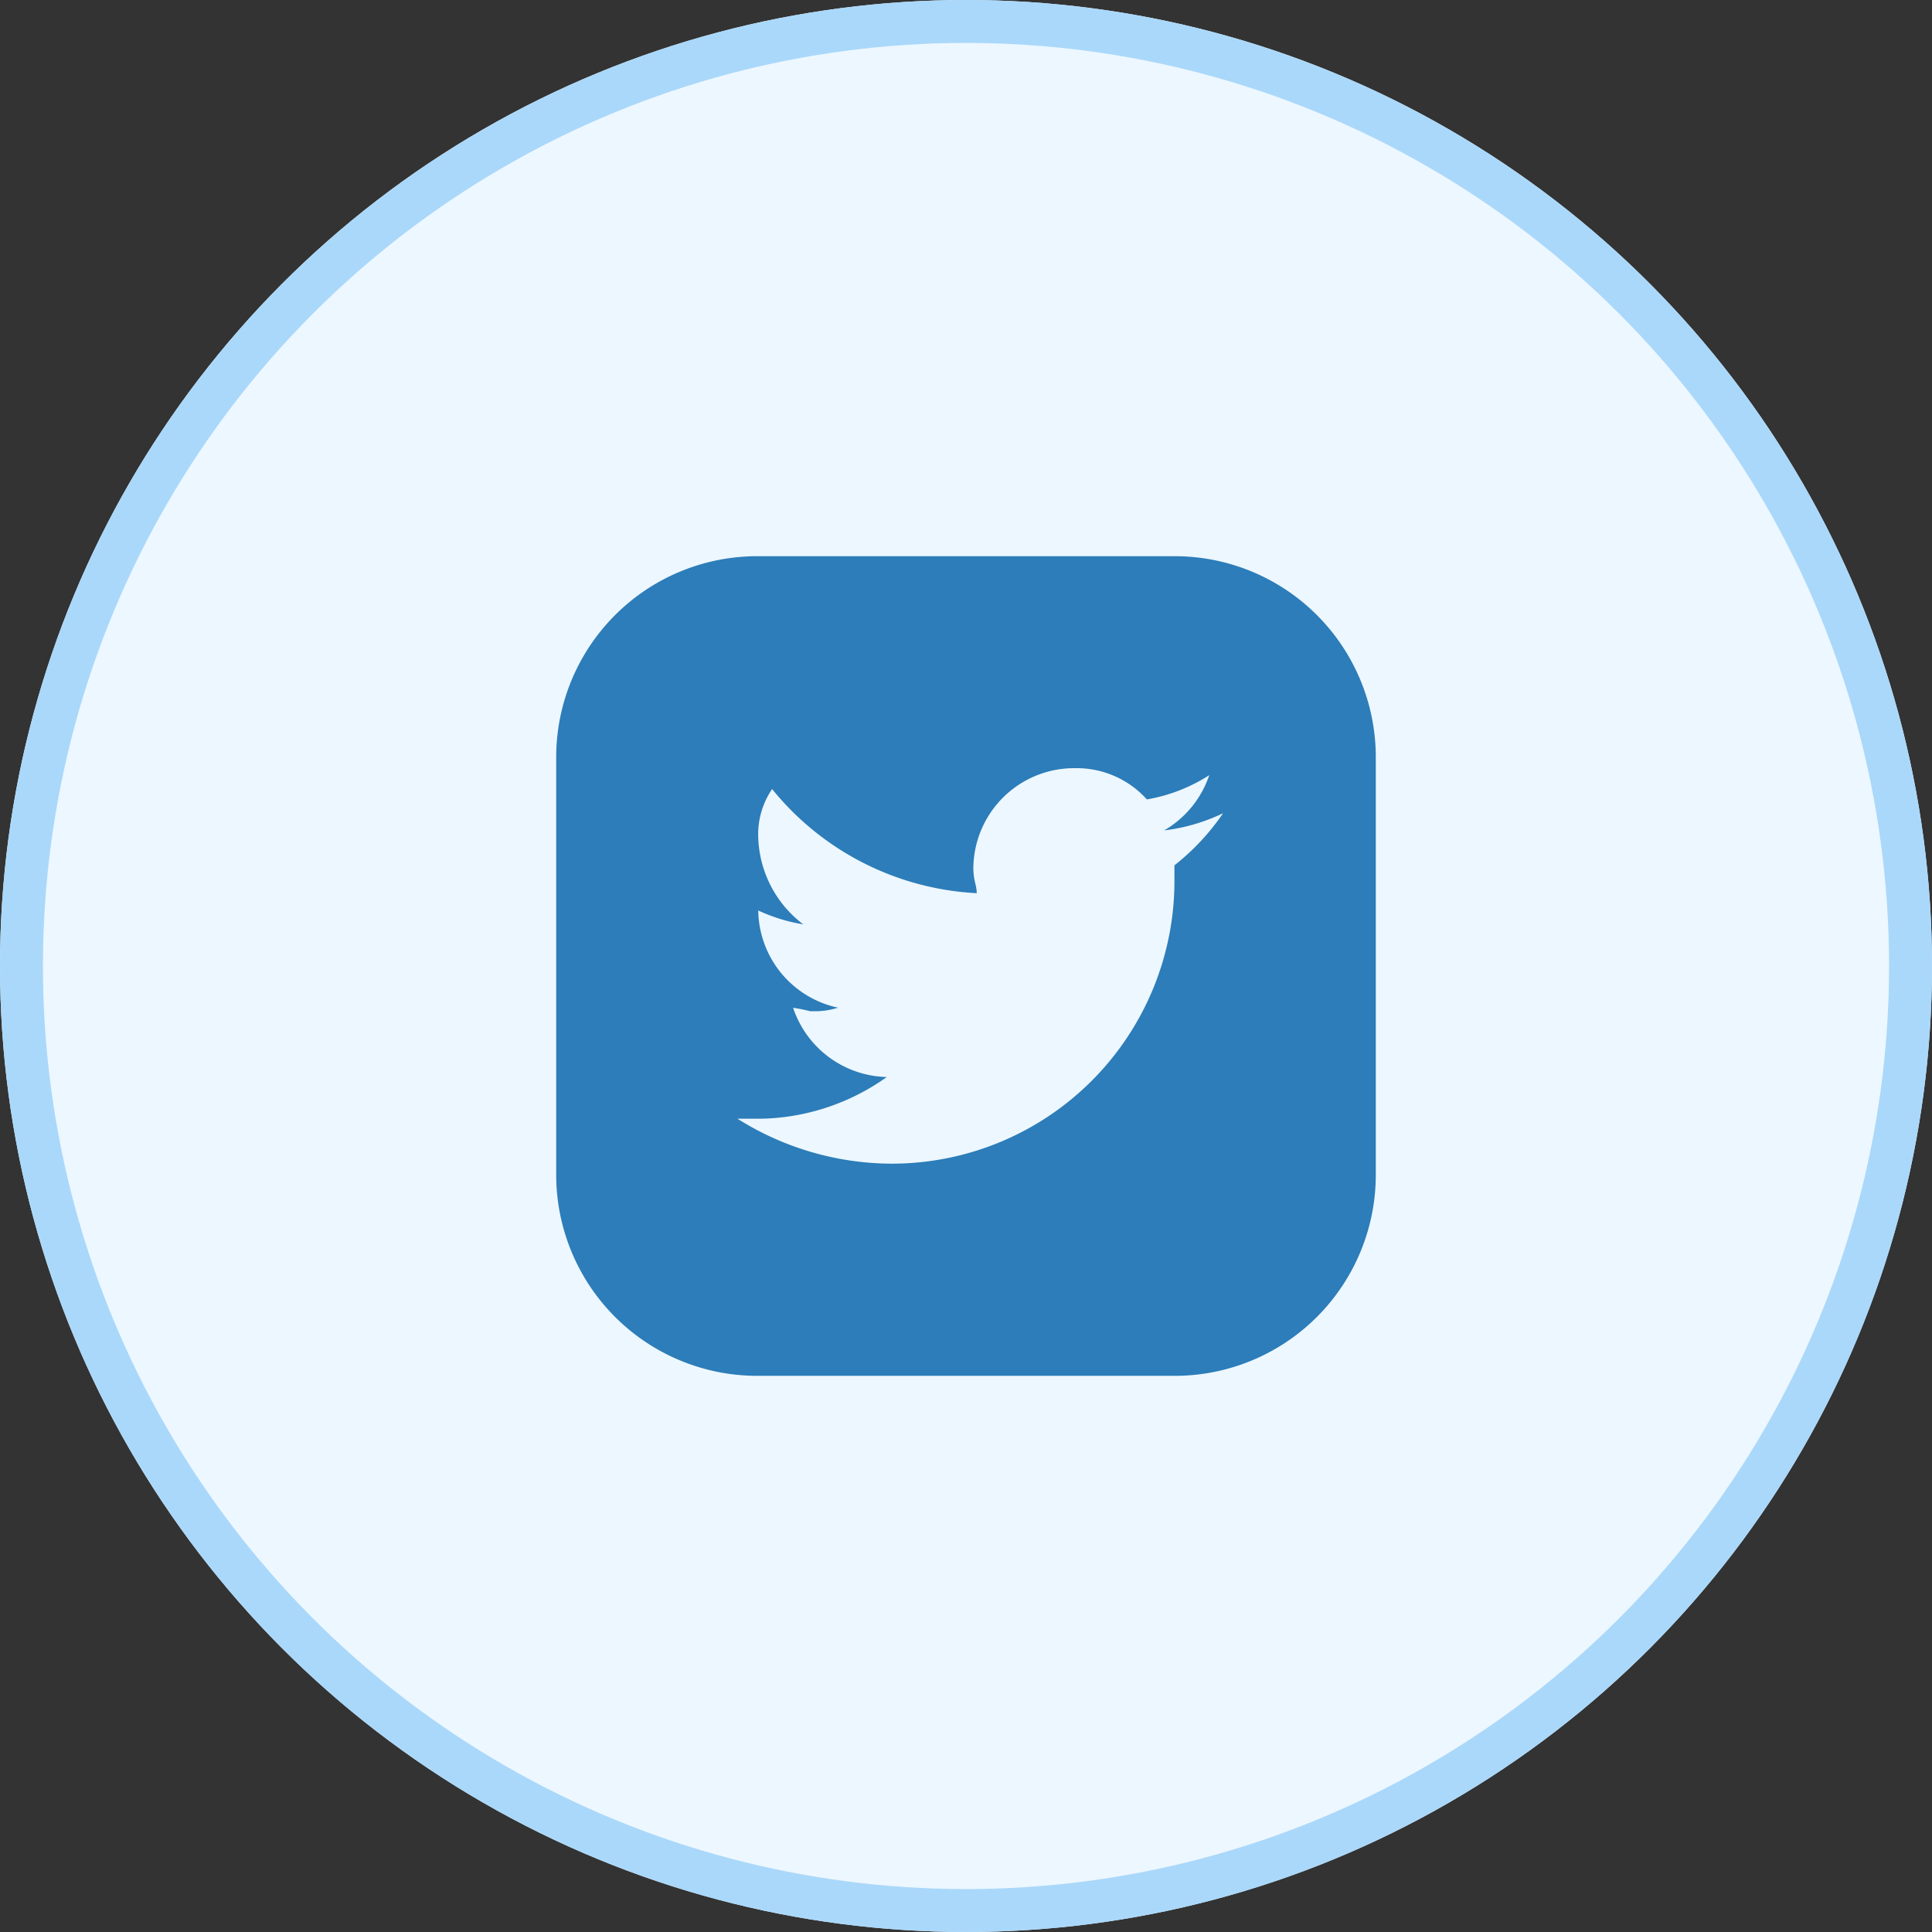 <svg xmlns="http://www.w3.org/2000/svg" width="45" height="45" viewBox="0 0 45 45">
  <rect x="0" y="0" width="45" height="45" fill="#333333" stroke="none"/>
  <g id="Group_2716" data-name="Group 2716" transform="translate(-1612 -3403)">
    <g id="Ellipse_10" data-name="Ellipse 10" transform="translate(1612 3403)" fill="#edf7ff" stroke="#aad8fa" stroke-width="1">
      <circle cx="22.5" cy="22.5" r="22.5" stroke="none"/>
      <circle cx="22.5" cy="22.5" r="22" fill="none"/>
    </g>
    <path id="Subtraction_5" data-name="Subtraction 5" d="M14.414,19.091H4.677A4.683,4.683,0,0,1,0,14.414V4.677A4.683,4.683,0,0,1,4.677,0h9.736a4.683,4.683,0,0,1,4.677,4.677v9.736A4.683,4.683,0,0,1,14.414,19.091ZM4.219,13.1h0a6.774,6.774,0,0,0,3.555,1.049h.082A6.585,6.585,0,0,0,14.4,7.525V7.2a5.448,5.448,0,0,0,1.133-1.213,4.385,4.385,0,0,1-1.373.4A2.356,2.356,0,0,0,15.211,5.1a3.9,3.9,0,0,1-1.453.565,2.2,2.2,0,0,0-1.636-.728H12.06A2.349,2.349,0,0,0,9.716,7.284a1.494,1.494,0,0,0,.046.34,1.06,1.06,0,0,1,.034.225A6.566,6.566,0,0,1,5.029,5.424a1.869,1.869,0,0,0-.323,1.131,2.637,2.637,0,0,0,1.049,2.02,4,4,0,0,1-1.049-.323,2.349,2.349,0,0,0,1.859,2.264,1.775,1.775,0,0,1-.538.083c-.036,0-.073,0-.109,0a3.466,3.466,0,0,0-.4-.08A2.36,2.36,0,0,0,7.7,12.131a5.213,5.213,0,0,1-2.91.971H4.219Z" transform="translate(1624.955 3415.955)" fill="#2c7db9" stroke="rgba(0,0,0,0)" stroke-miterlimit="10" stroke-width="1"/>
  </g>
</svg>
